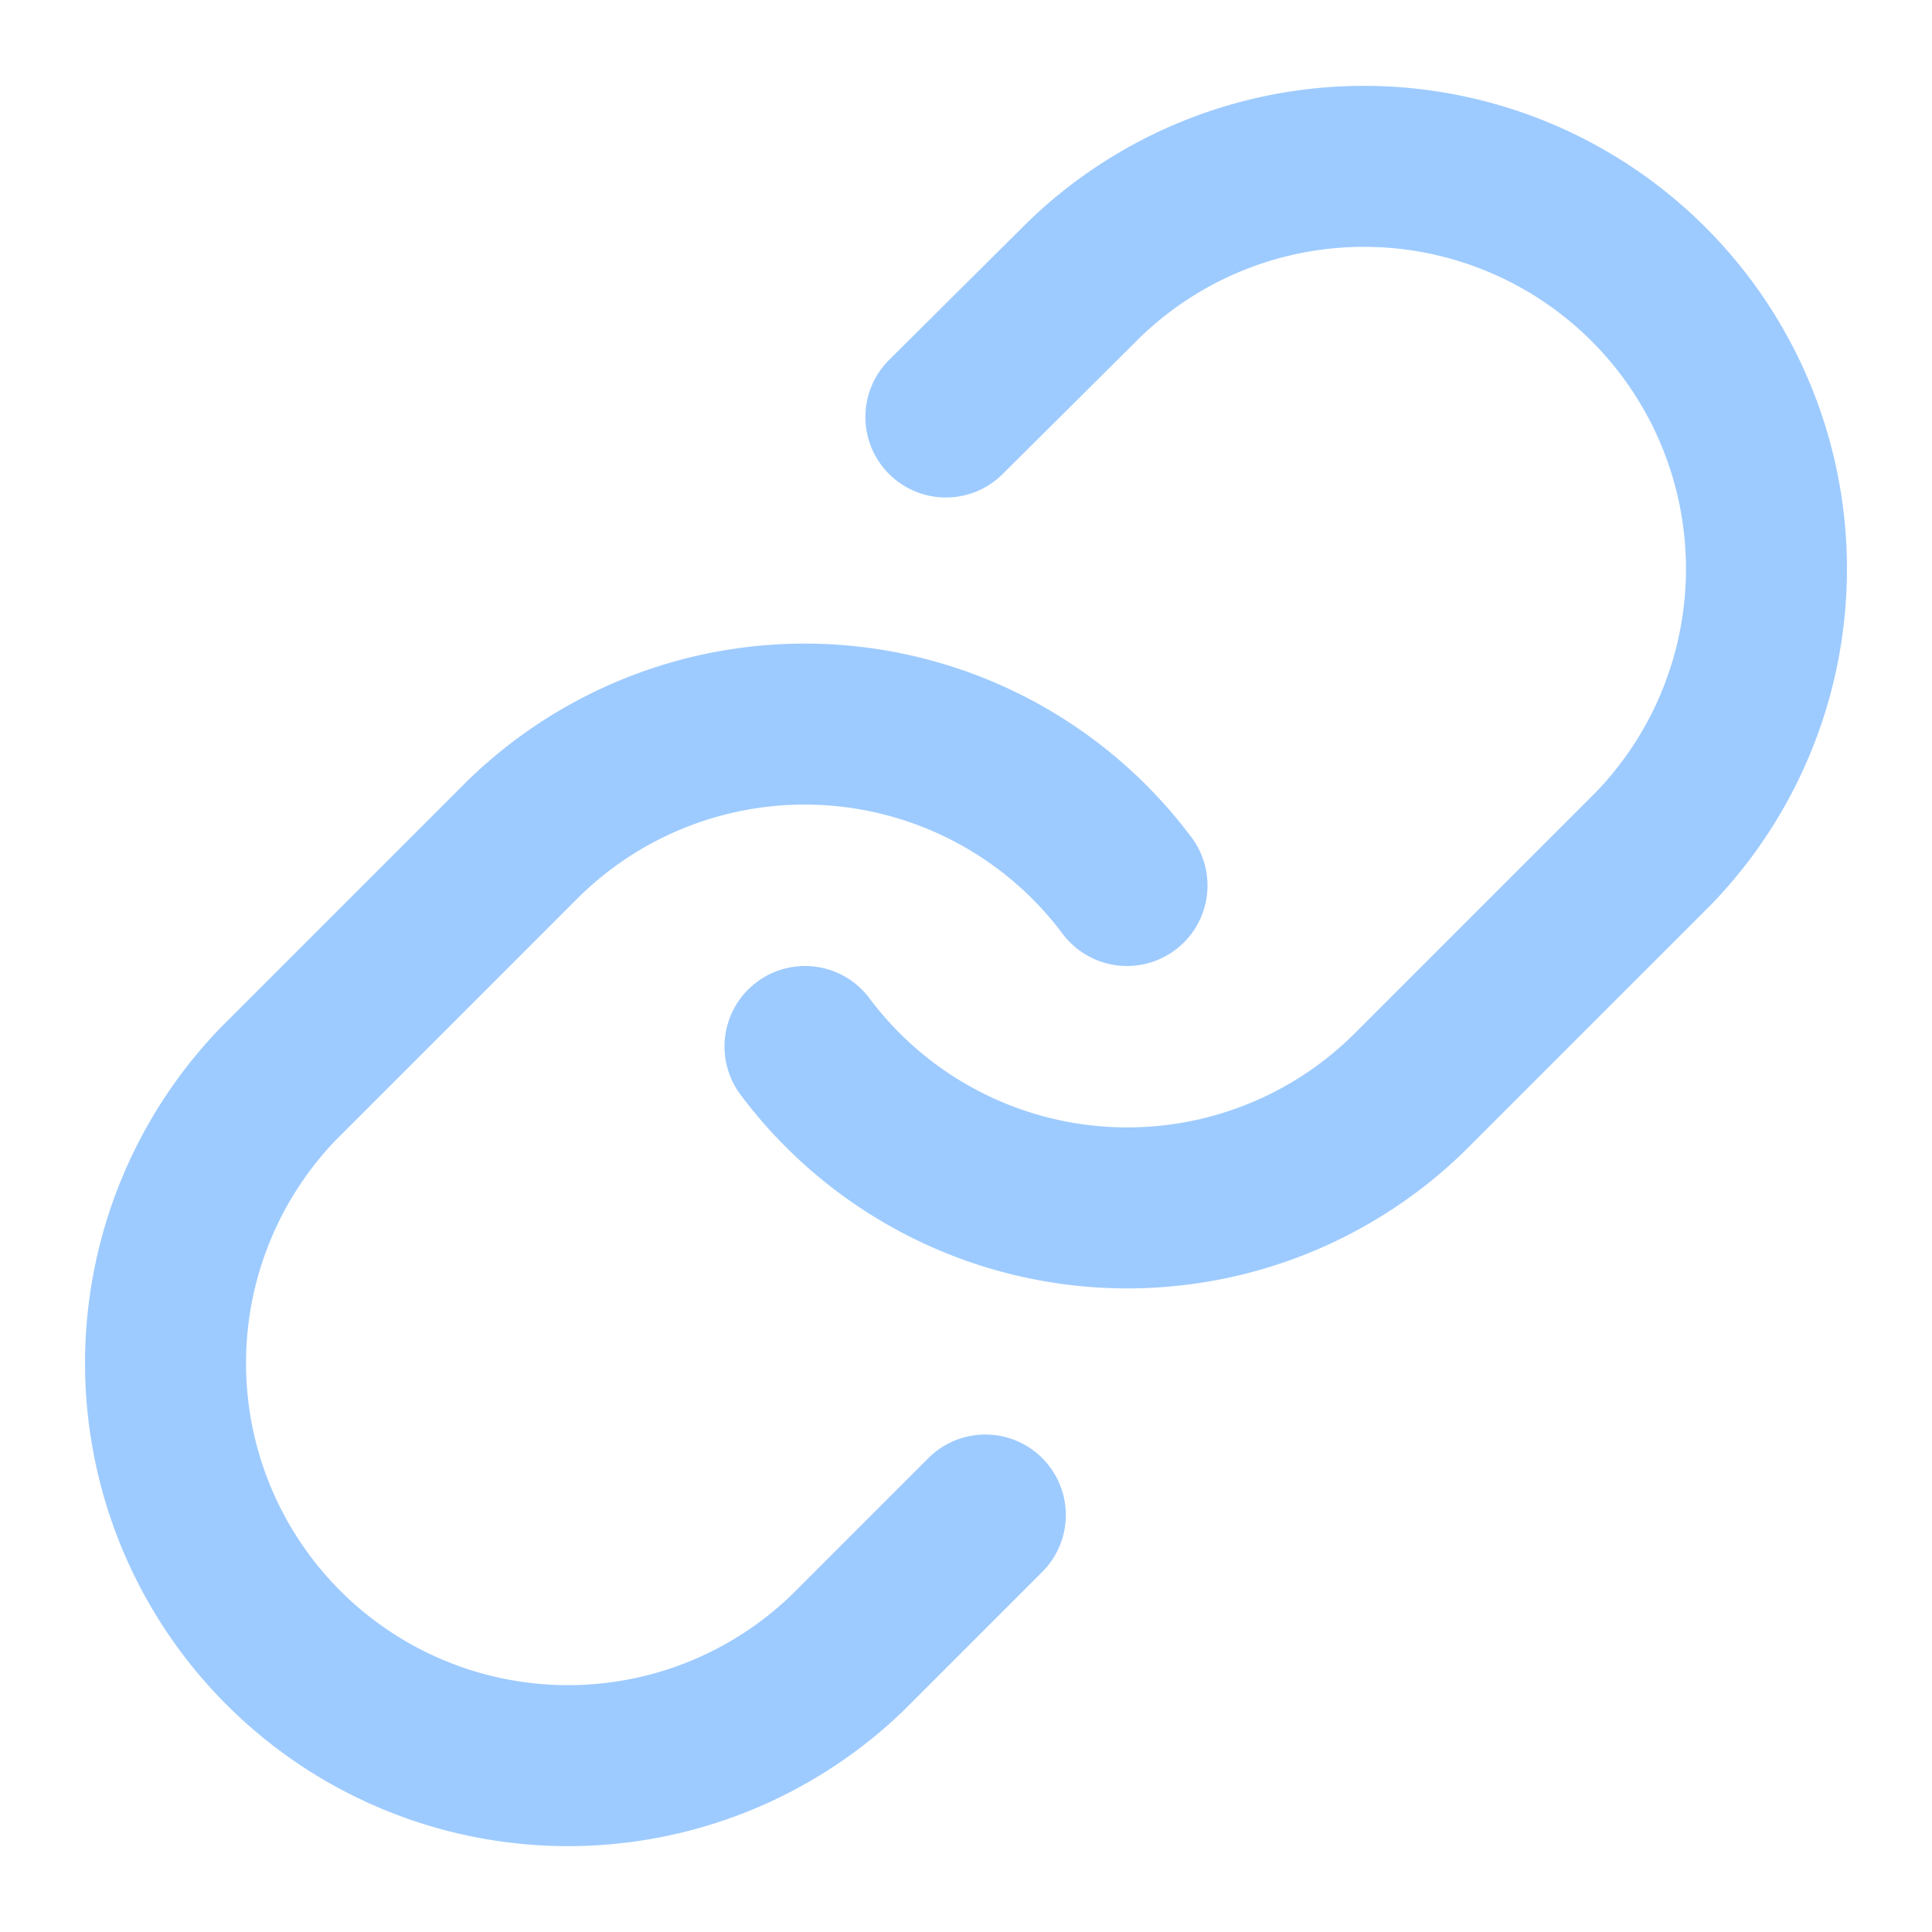 <svg xmlns="http://www.w3.org/2000/svg" width="24" height="24" viewBox="0 0 24 24" fill="none" stroke="#9ECBFF" stroke-width="2" stroke-linecap="round" stroke-linejoin="round" class="lucide lucide-link"><path d="M10 13a5 5 0 0 0 7.54.54l3-3a5 5 0 0 0-7.07-7.07l-1.72 1.71"/><path d="M14 11a5 5 0 0 0-7.54-.54l-3 3a5 5 0 0 0 7.07 7.07l1.71-1.71"/></svg>